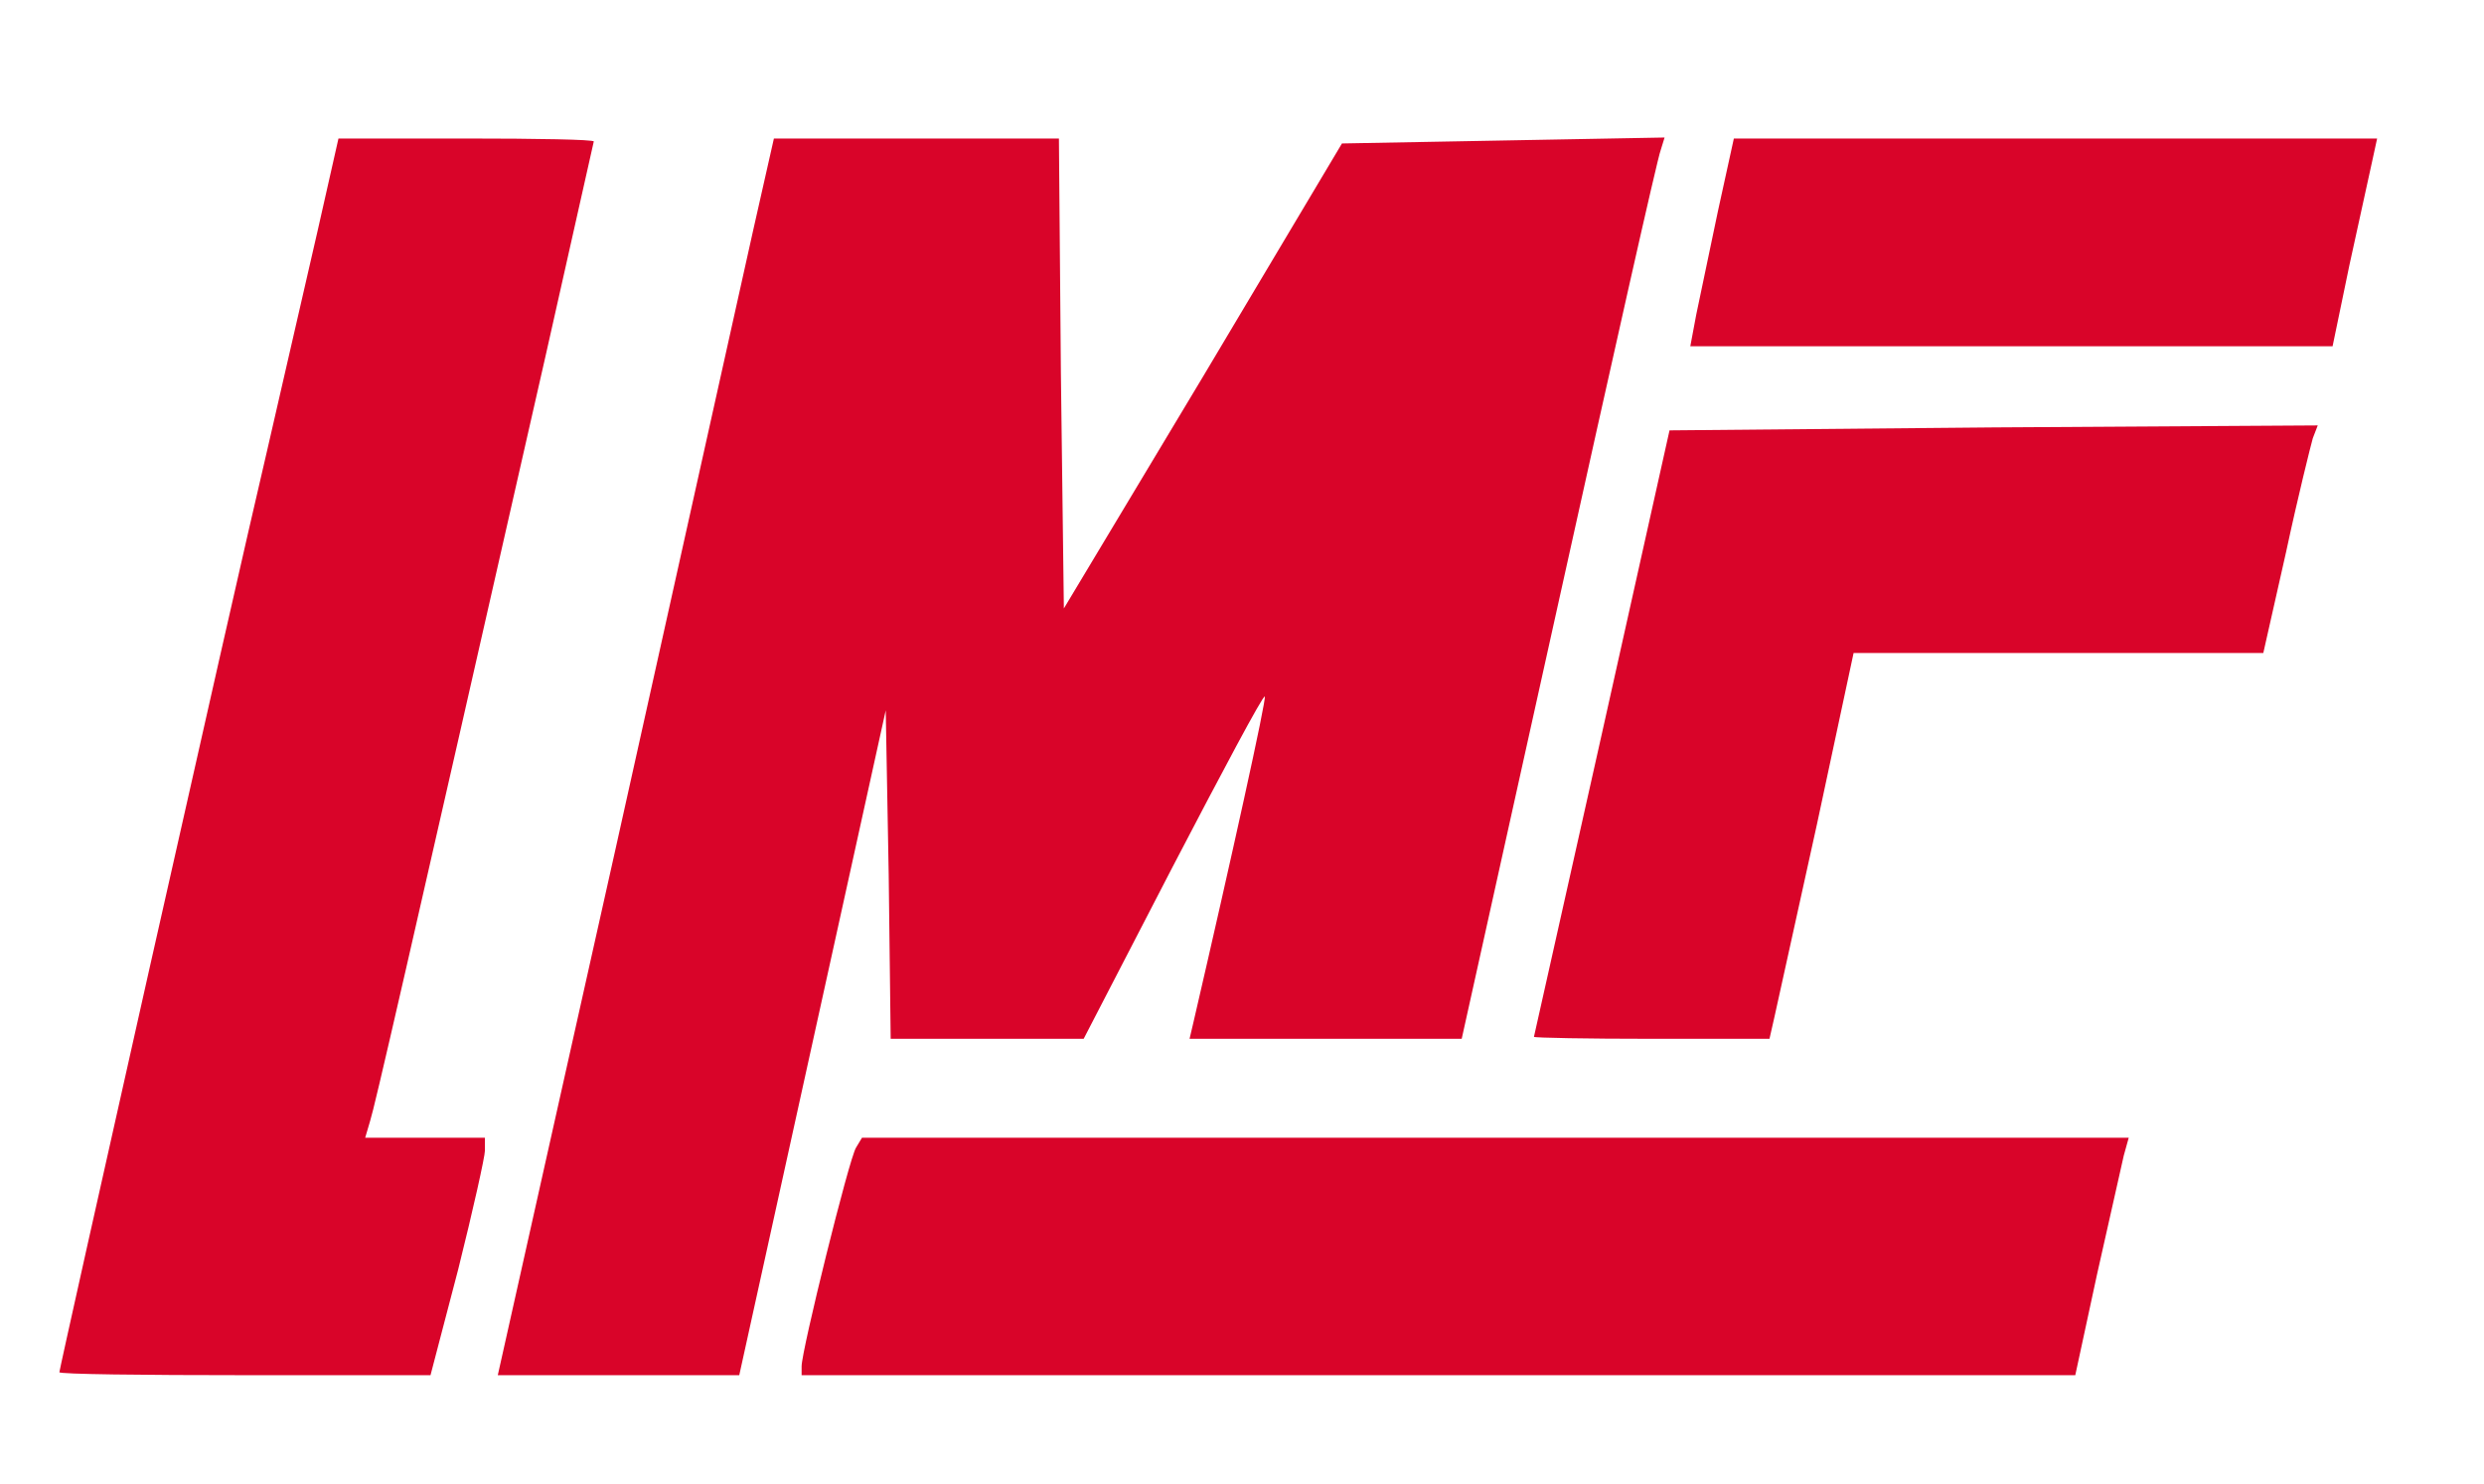 <svg version="1.0" xmlns="http://www.w3.org/2000/svg" width="251" height="150" viewBox="0 0 2510 1500" fill="#d90429"><path d="M60 1387c0-4 174-779 210-932l51-222 21-93h129c71 0 129 1 129 3l-49 218c-144 634-172 756-177 772l-5 17h121v13c0 6-12 60-27 120l-28 107H248c-104 0-188-1-188-3zM622 858l139-625 21-93h288l2 238 3 237 141-235 140-235 163-3 163-3-4 13c-3 7-49 212-103 456l-98 442h-275l4-17c38-164 74-327 72-329-2-1-43 76-93 172l-90 174H900l-2-166-3-166-74 336-74 336H503l119-532z"/><path d="M810 1381c0-16 48-210 55-221l6-10h1280l-5 18-27 120-22 102H810v-9zM1550 1048l69-308 68-305 328-3 327-2-5 13c-2 7-15 59-27 115l-23 102h-414l-37 173-43 195-5 22h-119c-65 0-119-1-119-2zM1714 318l22-105 16-73h650l-5 23-23 105-17 82h-649l6-32z"/></svg>